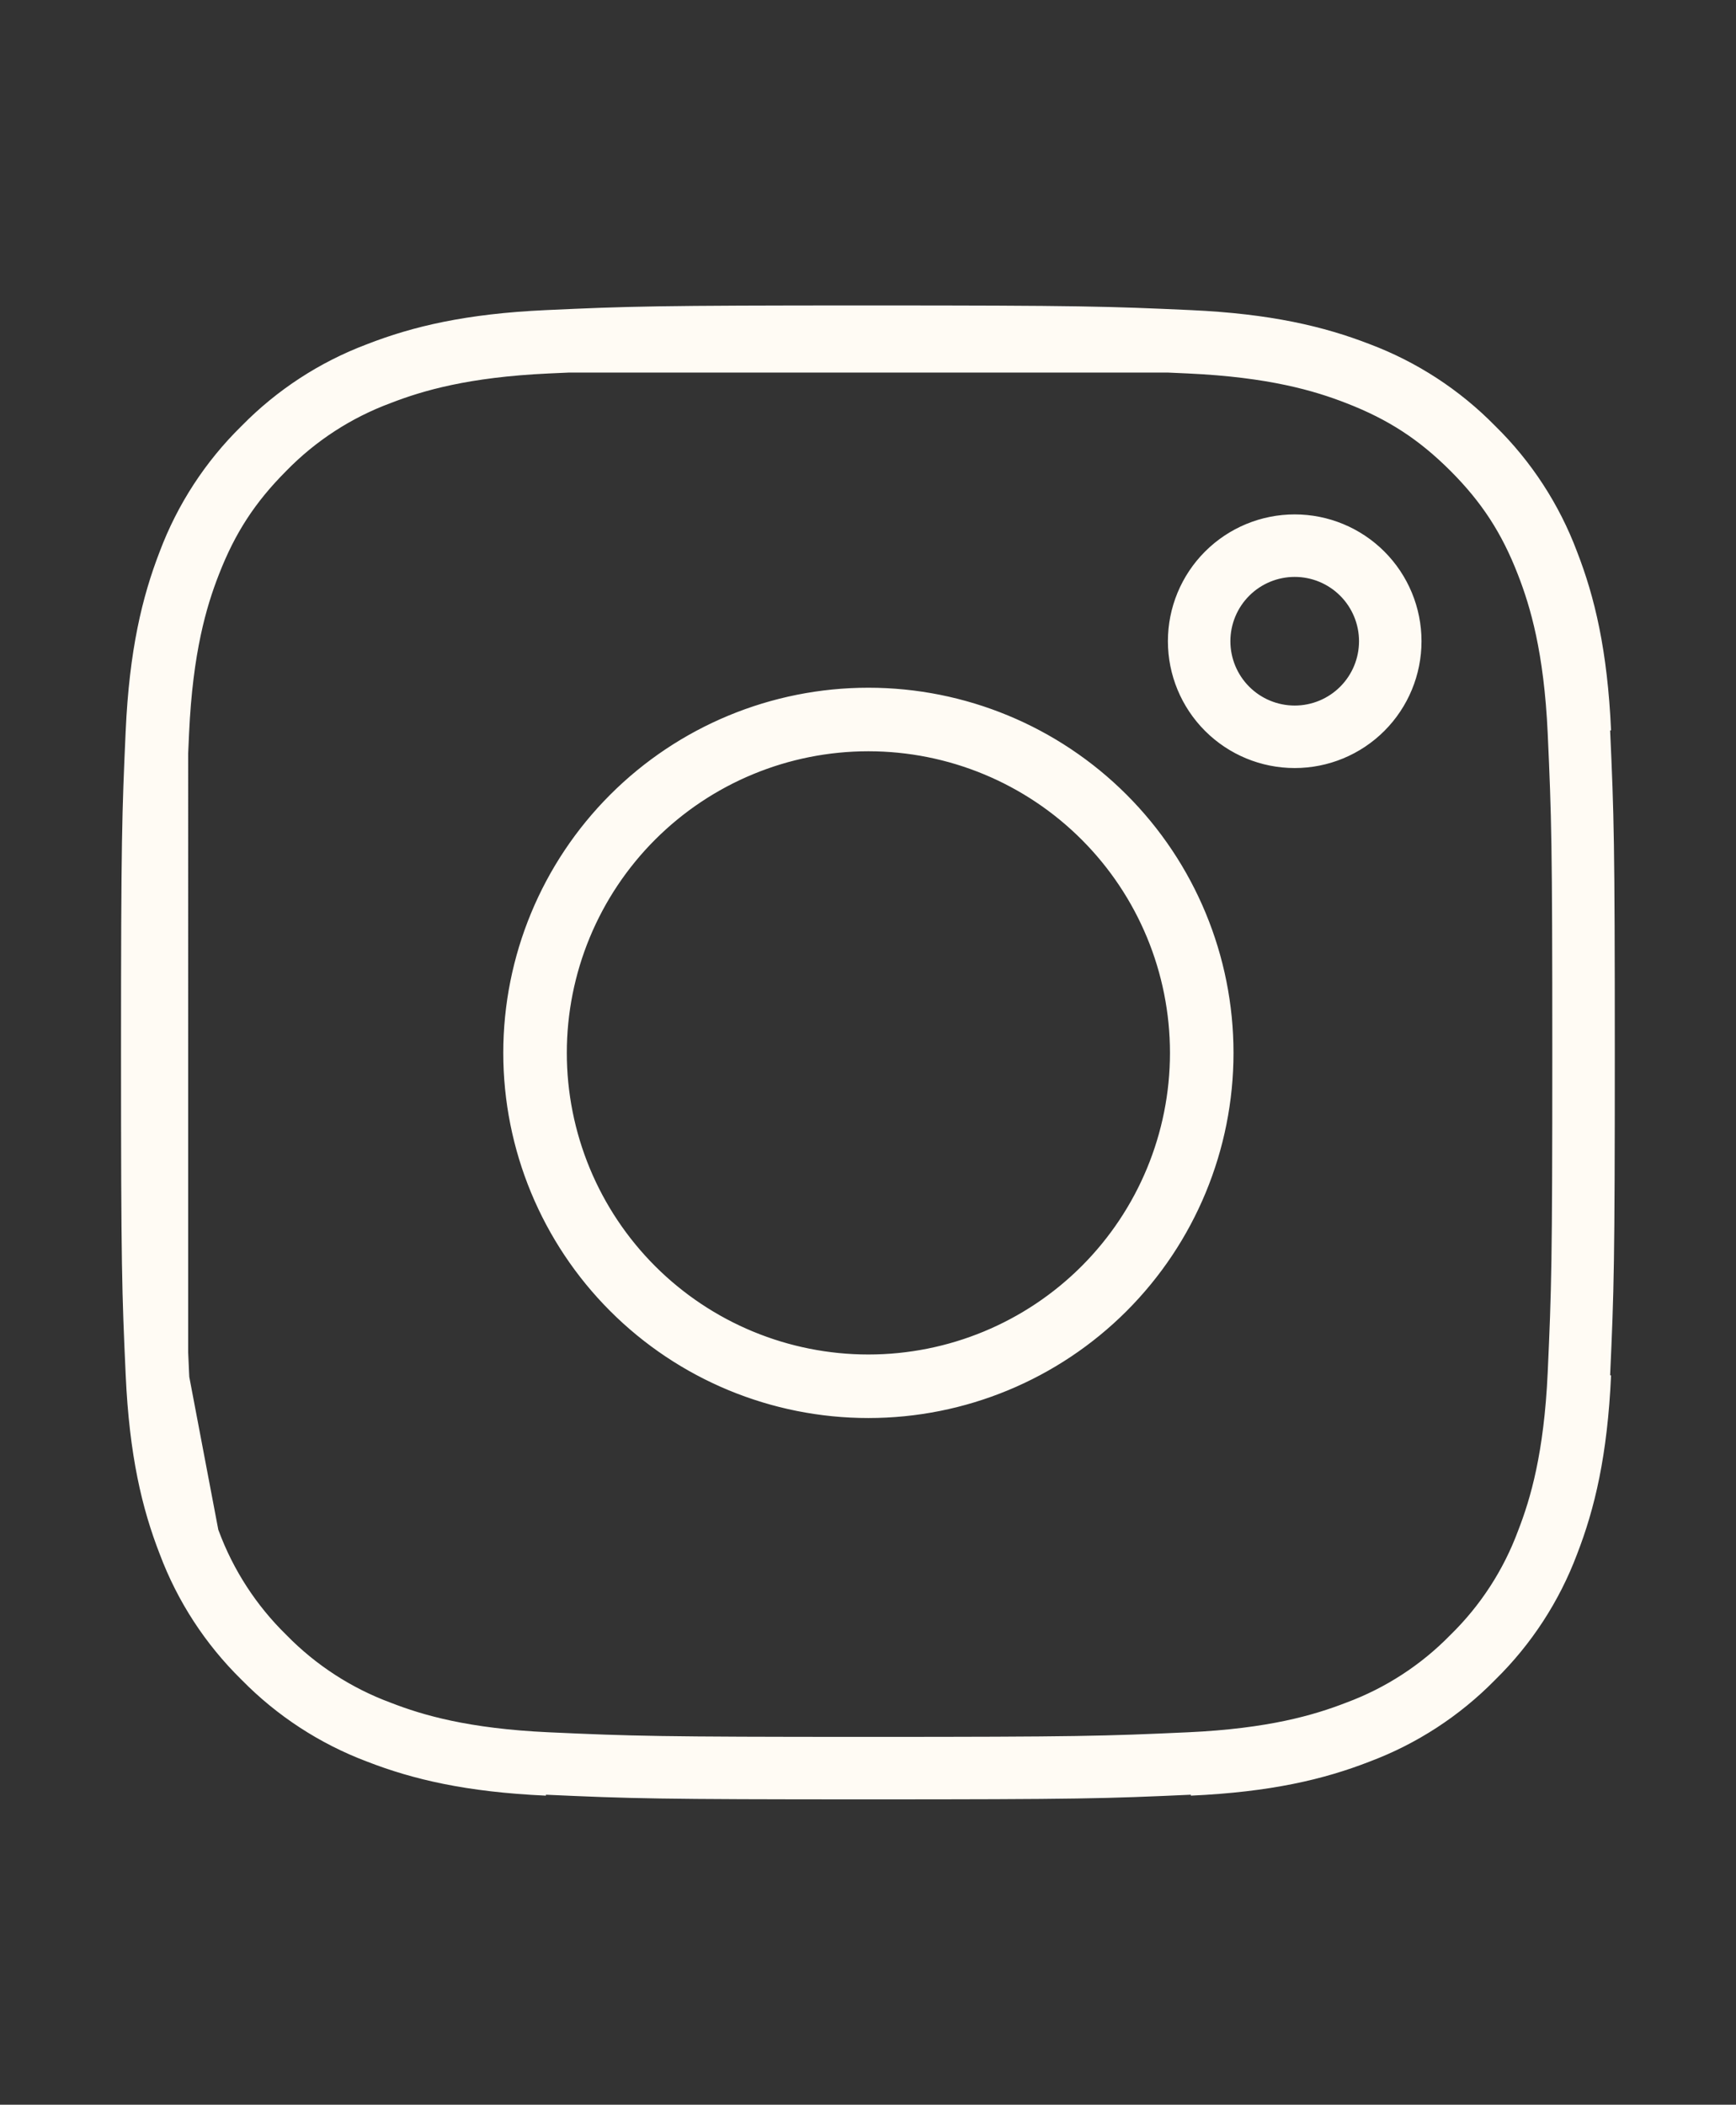 <?xml version="1.0" encoding="UTF-8"?> <svg xmlns="http://www.w3.org/2000/svg" xmlns:xlink="http://www.w3.org/1999/xlink" xmlns:xodm="http://www.corel.com/coreldraw/odm/2003" xml:space="preserve" width="245mm" height="297mm" version="1.1" style="shape-rendering:geometricPrecision; text-rendering:geometricPrecision; image-rendering:optimizeQuality; fill-rule:evenodd; clip-rule:evenodd" viewBox="0 0 24500 29700"><rect x="0" y="0" width="24500" height="29700" fill="#333333" stroke="none"/> <defs> <style type="text/css"> .str0 {stroke:#FFFBF4;stroke-width:881.94;stroke-linejoin:round;stroke-miterlimit:22.926} .fil0 {fill:none} </style> </defs> <g id="Слой_x0020_1">  <path class="fil0 str0" d="M2214.6 10326.54c49.72,-1086.52 219.85,-1787.26 449.92,-2382.07l3.08 -8.21c228,-605.29 585.16,-1153.61 1046.61,-1606.81l6.47 -6.37 6.37 -6.47c453.58,-462.06 1002.1,-818.87 1606.86,-1046.25l10.43 -3.99c593.46,-230.79 1292.81,-400.29 2380.24,-449.99m-5509.98 5510.16c-52.28,1160.89 -65.6,1520.74 -65.6,4530.68 0,3010.57 12.6,3369.6 65.56,4530.75m0.04 -9061.43l0 292.83m453.96 11159.35c227.38,604.71 584.19,1153.18 1046.24,1606.81l6.46 6.39 6.36 6.38c453.23,461.5 1001.57,818.71 1606.84,1046.64l9.04 3.4c594.01,230.39 1293.71,399.95 2381.08,449.71m-5056.02 -3119.33l-3.99 -10.52c-230.8,-593.44 -400.29,-1292.76 -450.01,-2380.23m454 2390.75l-13.64 -71.87m-440.36 -2318.88l17.82 93.76m-17.82 -93.76l0 -293.54m440.36 2612.42l-422.54 -2225.12m422.54 2225.12c-179.46,-474.05 -364.26,-1135.63 -422.54,-2225.12m422.54 2225.12c6.29,16.7 12.59,33.07 18.87,49.23 227.58,613.53 588.18,1169.12 1055.9,1626.69 457.45,467.68 1012.78,828.19 1626.12,1055.8 492.21,191.67 1185.78,392.08 2368.6,446.3 1193.67,54.33 1562.46,65.38 4530.94,65.38 2968.56,0 3337.68,-11.05 4531.37,-65.38 1184.22,-54.33 1876.96,-255.8 2367.47,-445.99 613.64,-227.5 1169.34,-588.23 1626.91,-1056.11 467.56,-457.46 828.07,-1012.73 1055.68,-1626.05 191.69,-492.23 392.1,-1185.71 446.21,-2368.55 54.32,-1193.67 65.48,-1563.22 65.48,-4530.95 0,-2967.79 -11.16,-3337.65 -65.48,-4531.31 -54.55,-1190.47 -257.81,-1884.26 -448.97,-2375.16 -249.83,-645.01 -566.64,-1132.82 -1053.66,-1619.85 -486.06,-485.08 -972.55,-802.11 -1618.08,-1052.2 -492.66,-192.61 -1186.88,-394.67 -2375.56,-449.15 -103.44,-4.71 -200.61,-9.08 -293.85,-13.17m-14260.49 14665.35c-1.65,-30.72 -3.19,-61.77 -4.64,-93.23 -4.7,-103.45 -9.09,-200.72 -13.18,-294.07m5510.02 -14278.05c1161.16,-52.98 1520.89,-65.56 4530.77,-65.56 3009.92,0 3369.48,13.31 4530.3,65.56m-9061.07 0l293.58 0m8767.49 0l-292.78 0m292.78 0c1086.73,49.71 1787.55,219.81 2382.48,449.91l8.18 3.13c605.24,227.99 1153.61,585.14 1606.81,1046.61l6.27 6.4 6.49 6.3c461.5,453.24 818.61,1001.72 1046.44,1607.18l3.83 10.23c230.81,593.46 400.37,1292.83 450.01,2380.25m-14278 -5510.01l8474.71 0m-8474.71 0c983.25,-43 1526.7,-52.24 4237.19,-52.24 2710.76,0 3254.12,9.26 4237.52,52.24m-8474.71 0c-93.32,4.08 -190.59,8.46 -294.06,13.17 -1184.3,54.28 -1877.05,255.76 -2367.52,446.01 -615.99,228.34 -1173.48,590.85 -1632.07,1061.29 -482.47,484.47 -798.27,969.95 -1047.58,1613.34 -192.63,492.65 -394.72,1187.24 -449.2,2376.03 -4.69,103.13 -9.07,200.11 -13.13,293.15m20081.56 8768.6c-49.64,1087.36 -219.2,1787.12 -449.59,2381.08l-3.4 9.03c-228.04,605.35 -585.15,1153.61 -1046.65,1606.83l-6.49 6.37 -6.27 6.49c-453.64,462.03 -1002.1,818.82 -1606.92,1046.22l-10.41 4.04c-593.44,230.8 -1292.88,400.26 -2380.24,450.02m-14571.63 -5803.62c-42.98,-983.29 -52.24,-1526.76 -52.24,-4237.21 0,-2711.38 9.26,-3254.07 52.28,-4237.85m-0.04 8475.06l0.04 -8475.06m8243.32 8577.33c569.83,236.02 1180.6,357.53 1797.43,357.53 1245.77,0 2440.51,-494.88 3321.42,-1375.68 880.8,-880.91 1375.69,-2075.65 1375.69,-3321.33 0,-1245.77 -494.89,-2440.49 -1375.69,-3321.36 -880.91,-880.87 -2075.65,-1375.74 -3321.42,-1375.74 -616.83,0 -1227.6,121.5 -1797.43,357.54 -569.94,236.05 -1087.7,582.04 -1523.87,1018.2 -436.15,436.16 -782.13,953.96 -1018.19,1523.84 -236.05,569.82 -357.55,1180.7 -357.55,1797.52 0,616.84 121.5,1227.61 357.55,1797.44 236.06,569.95 582.04,1087.68 1018.19,1523.89 436.17,436.09 953.93,782.14 1523.87,1018.15zm-1534.32 -7671.3c883.68,-883.66 2082.14,-1380.08 3331.75,-1380.08 1249.71,0 2448.17,496.42 3331.84,1380.08 883.68,883.64 1380.05,2082.12 1380.05,3331.82 0,1249.61 -496.37,2448.08 -1380.05,3331.75 -883.67,883.67 -2082.13,1380.04 -3331.84,1380.04 -1249.61,0 -2448.07,-496.37 -3331.75,-1380.04 -883.65,-883.67 -1380.08,-2082.14 -1380.08,-3331.75 0,-1249.7 496.43,-2448.18 1380.08,-3331.82zm10696.89 -2477.12c0,357.68 -142.14,700.71 -394.96,953.63 -252.91,252.92 -595.99,395.01 -953.62,395.01 -357.75,0 -700.71,-142.09 -953.63,-395.01 -252.92,-252.92 -395.06,-595.95 -395.06,-953.63 0,-357.67 142.14,-700.7 395.06,-953.6 252.92,-252.93 595.88,-395.01 953.63,-395.01 357.63,0 700.71,142.08 953.62,395.01 252.82,252.9 394.96,595.93 394.96,953.6z"></path> </g> </svg> 